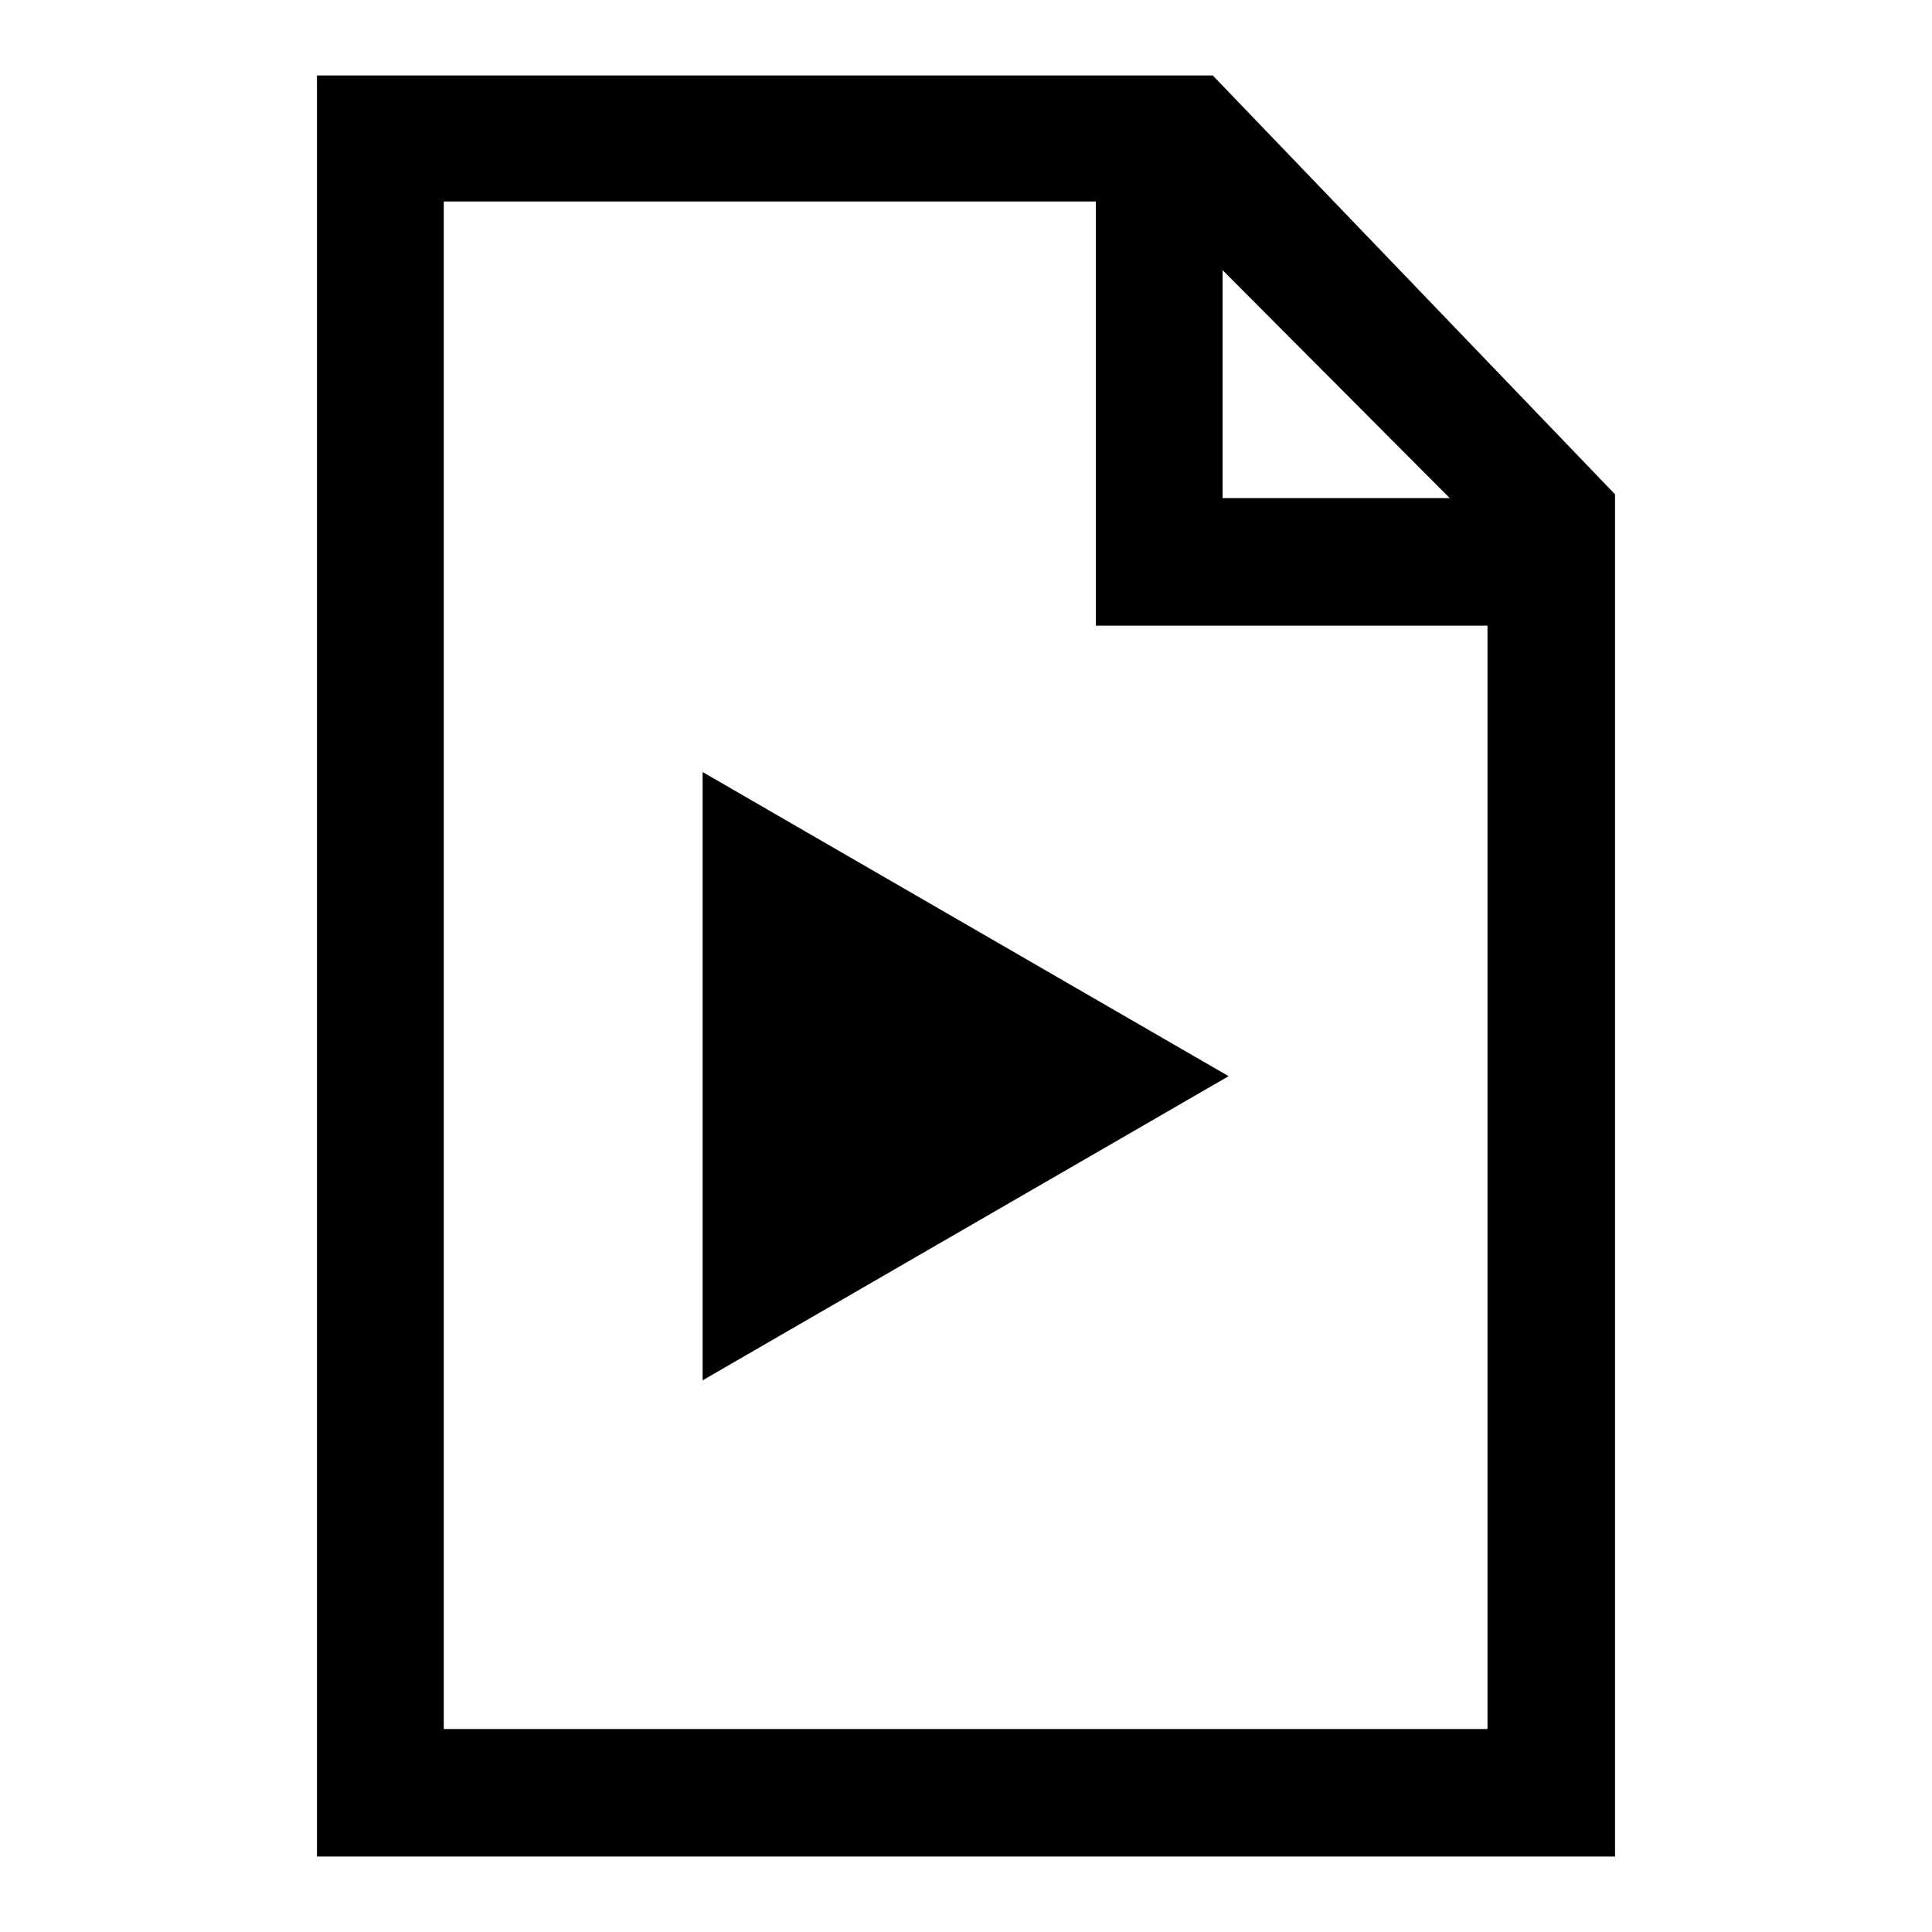 <?xml version="1.0" encoding="utf-8"?>
<!-- Svg Vector Icons : http://www.onlinewebfonts.com/icon -->
<!DOCTYPE svg PUBLIC "-//W3C//DTD SVG 1.1//EN" "http://www.w3.org/Graphics/SVG/1.1/DTD/svg11.dtd">
<svg version="1.1" xmlns="http://www.w3.org/2000/svg" xmlns:xlink="http://www.w3.org/1999/xlink" x="0px" y="0px" viewBox="0 0 256 256" enable-background="new 0 0 256 256" xml:space="preserve">
<g><g><path fill="#000000" d="M160.7,10H42v236h172V65.5 M192.1,66H162V35.8L192.1,66z M58.8,26.7h86.4v56.2h51.9v146.2H58.8V26.7z"/><path fill="#000000" d="M93.1,102.3l69.7,40.3l-69.7,40.3V102.3z"/></g></g>
</svg>
